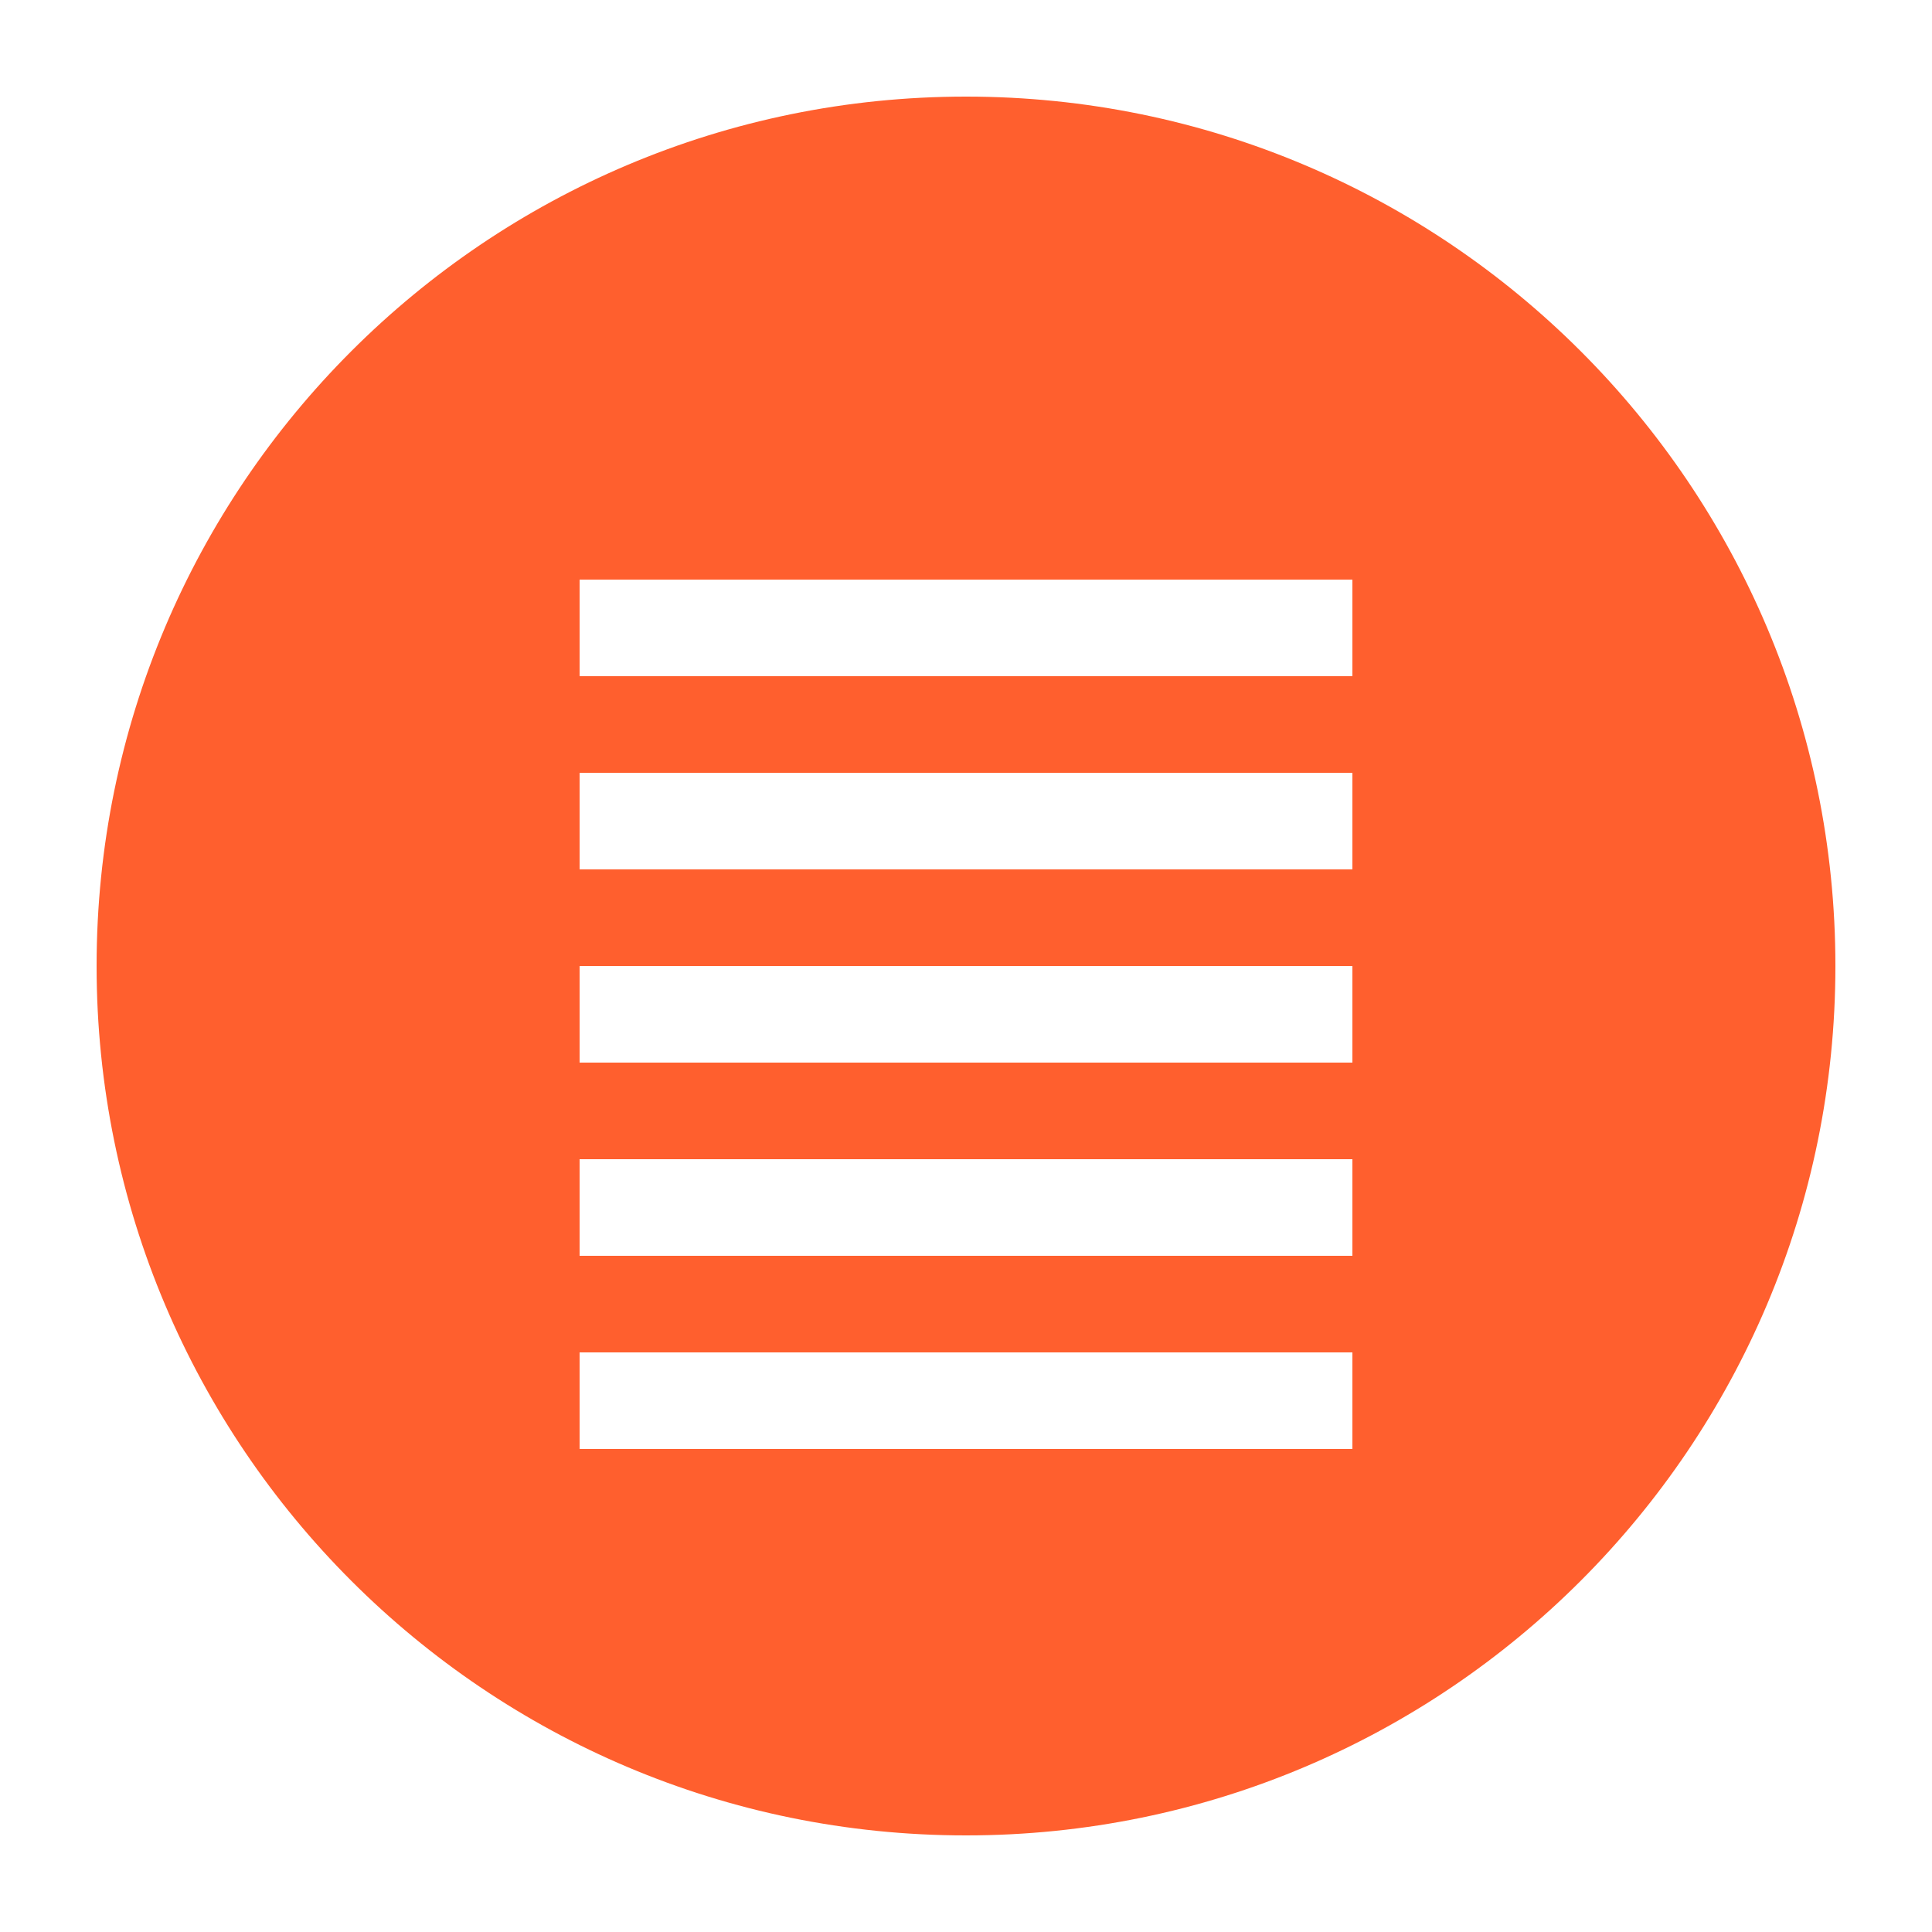 <svg xmlns="http://www.w3.org/2000/svg" width="40" height="40" viewBox="0 0 40 40">
  <style>
    .primary { fill: #FF5F2E; }
  </style>
  <g>
    <path class="primary" d="M20,2 C10.059,2 2,10.059 2,20 C2,29.941 10.059,38 20,38 C29.941,38 38,29.941 38,20 C38,10.059 29.941,2 20,2 Z M28,30 L12,30 L12,28 L28,28 L28,30 Z M28,26 L12,26 L12,24 L28,24 L28,26 Z M28,22 L12,22 L12,20 L28,20 L28,22 Z M28,18 L12,18 L12,16 L28,16 L28,18 Z M28,14 L12,14 L12,12 L28,12 L28,14 Z M27,8 L21,8 L21,6 L19,6 L19,8 L13,8 L13,10 L27,10 L27,8 Z"/>
    <path class="primary" d="M20,3 C10.611,3 3,10.611 3,20 C3,29.389 10.611,37 20,37 C29.389,37 37,29.389 37,20 C37,10.611 29.389,3 20,3 Z M20,5 C28.284,5 35,11.716 35,20 C35,28.284 28.284,35 20,35 C11.716,35 5,28.284 5,20 C5,11.716 11.716,5 20,5 Z"/>
  </g>
</svg> 